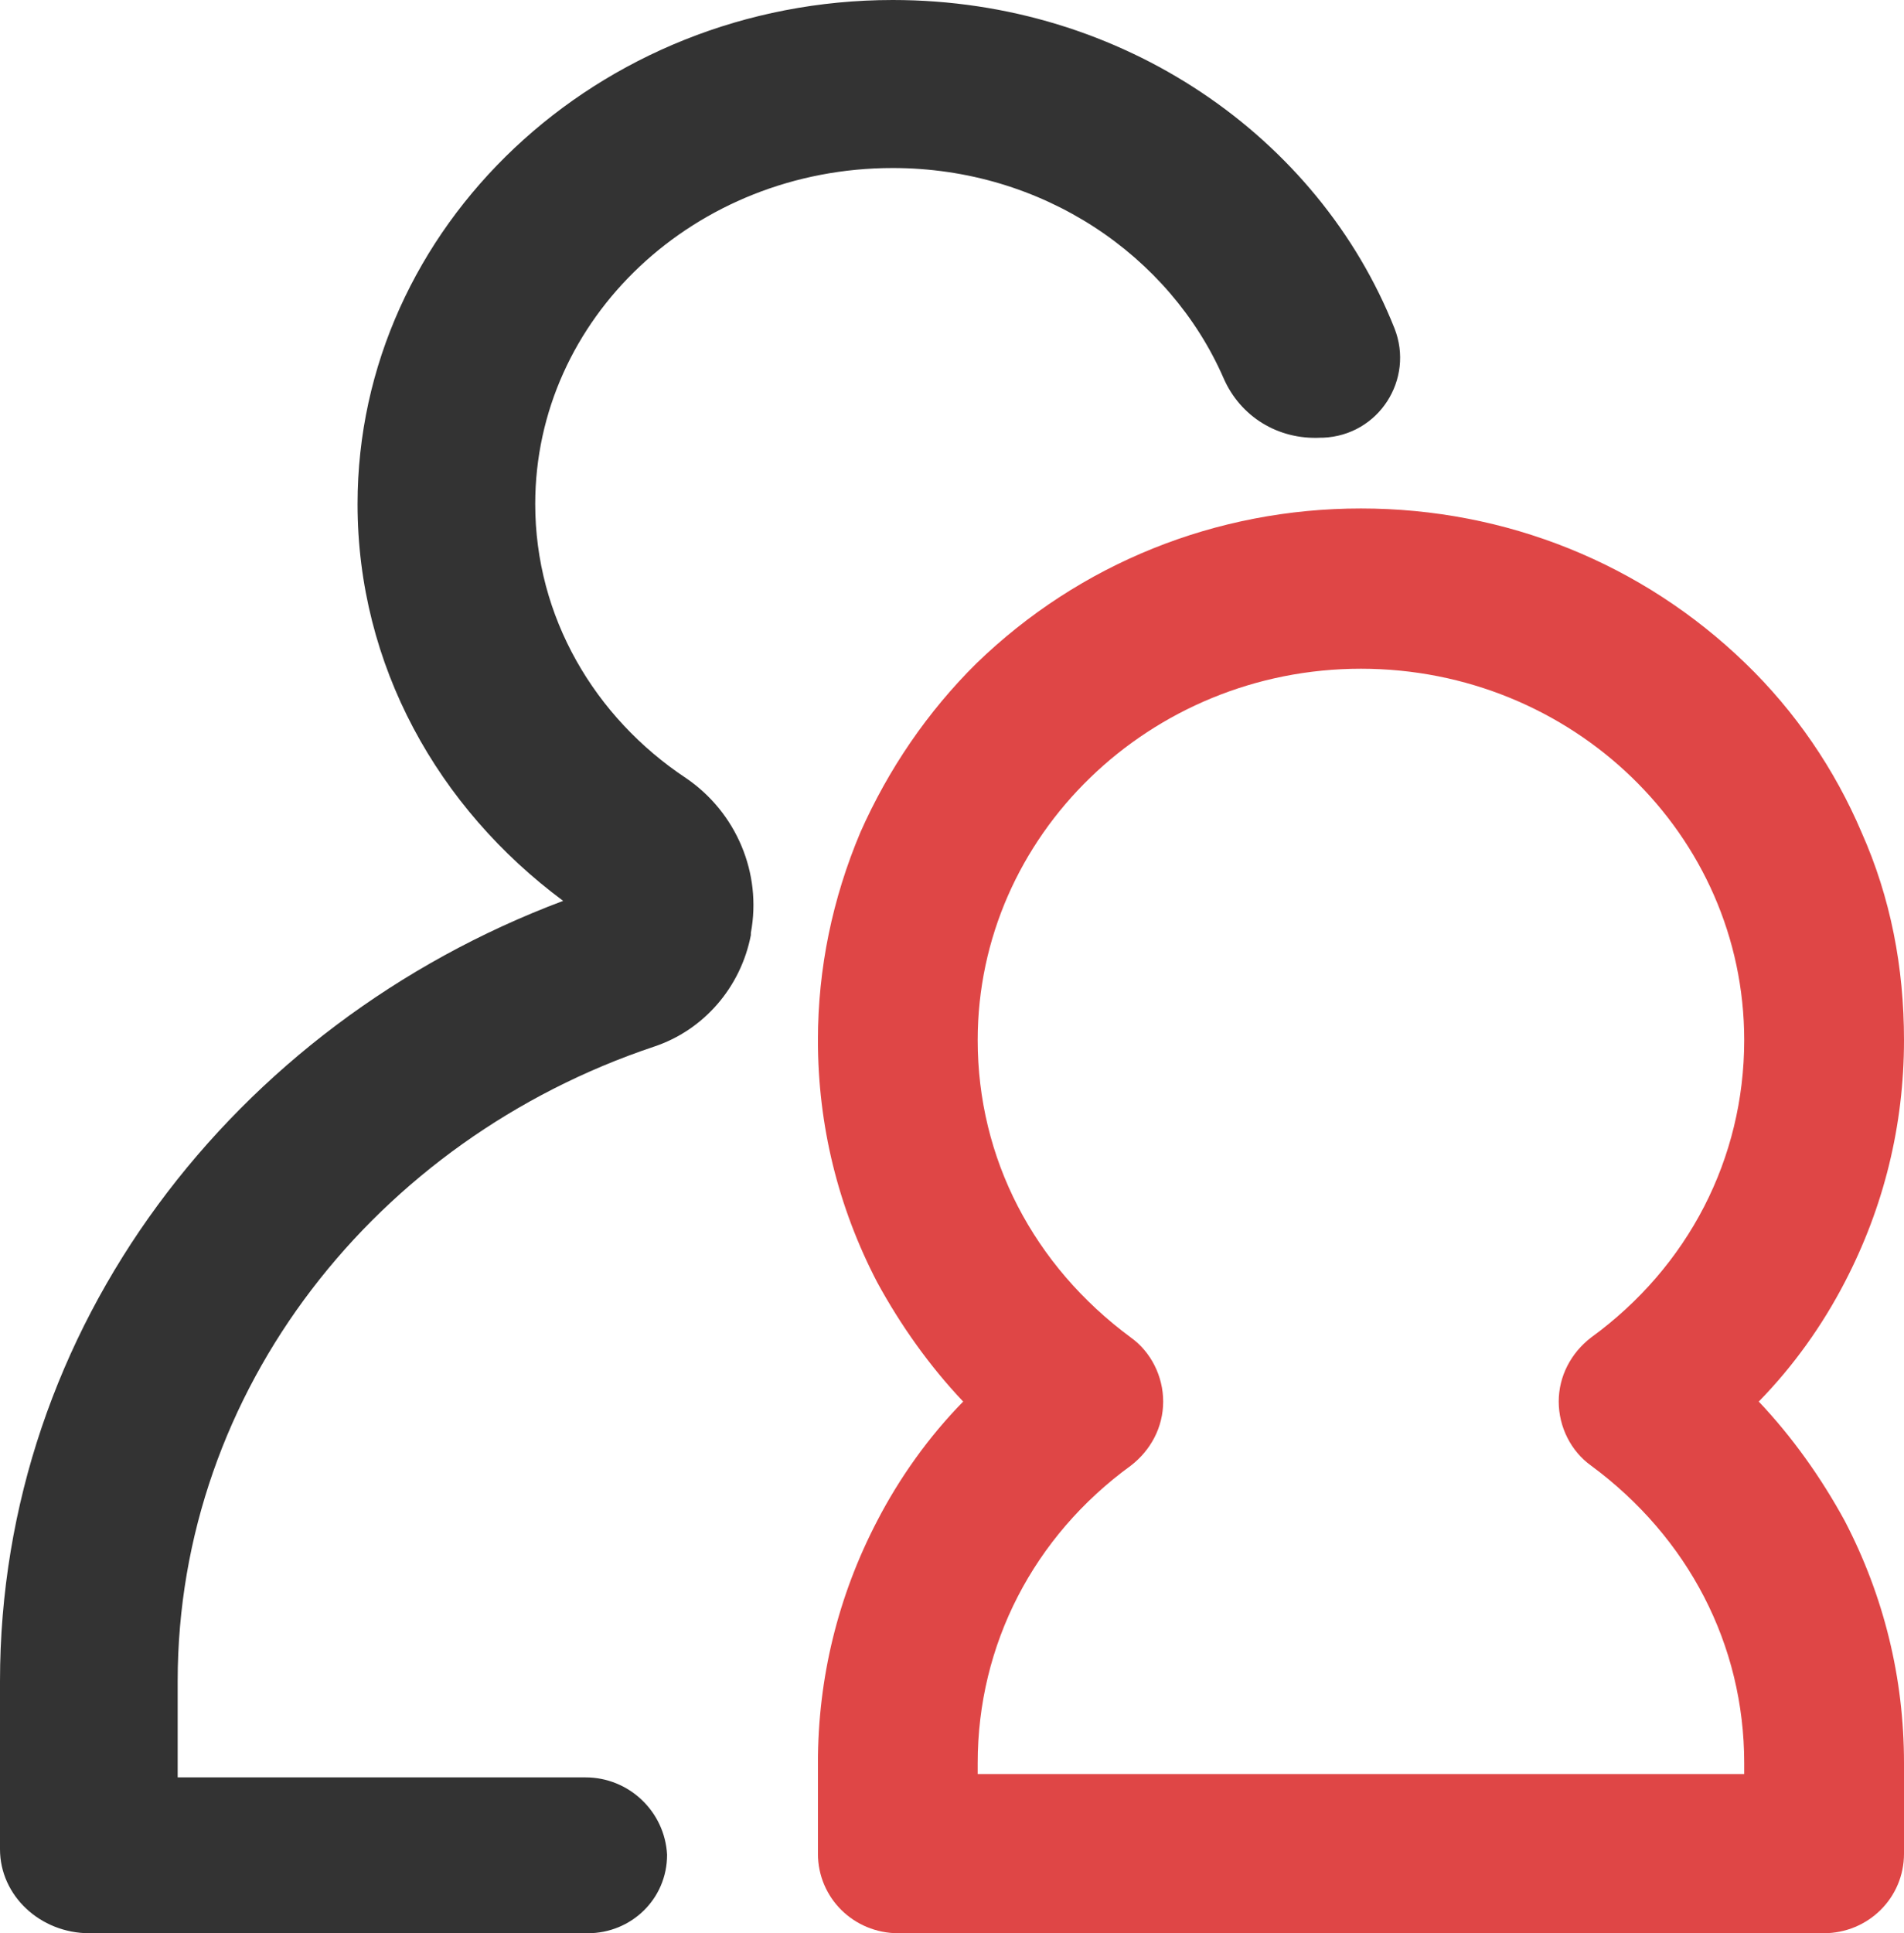 <svg viewBox="0 0 67 68" height="68" width="67" version="1.1" fill="none" xmlns:xlink="http://www.w3.org/1999/xlink" xmlns="http://www.w3.org/2000/svg"><g><g><path fill-opacity="1" fill="#333333" d="M20.603,62.518L6.252,62.518L6.252,59.136C6.252,48.871,13.251,40.085,23.002,36.819C24.771,36.236,26.069,34.719,26.422,32.892L26.422,32.814C26.816,30.715,25.911,28.576,24.142,27.371C20.918,25.233,18.834,21.695,18.834,17.729C18.834,11.197,24.456,5.91,31.416,5.91C36.685,5.91,41.167,8.981,43.054,13.297C43.644,14.658,44.981,15.474,46.475,15.396L46.554,15.396C48.52,15.319,49.778,13.336,49.07,11.547C46.397,4.821,39.516,0,31.416,0C21.036,0,12.582,7.97,12.582,17.729C12.582,23.405,15.413,28.421,19.817,31.687C8.218,36.041,0,46.694,0,59.136L0,65.045C0,66.678,1.415,68,3.146,68L20.682,68C22.215,68,23.474,66.795,23.474,65.24C23.395,63.723,22.137,62.518,20.603,62.518Z"></path></g><g><path fill-opacity="1" fill="#DF4646" d="M31.613,68C30.04,68,28.782,66.756,28.782,65.201L28.782,62.013C28.782,59.019,29.489,56.142,30.866,53.498C31.652,51.982,32.674,50.543,33.893,49.299C32.714,48.055,31.691,46.616,30.866,45.1C29.489,42.456,28.782,39.579,28.782,36.586C28.782,34.058,29.293,31.609,30.276,29.276C31.259,27.06,32.635,25.038,34.365,23.328C37.982,19.828,42.779,17.885,47.891,17.885C53.002,17.885,57.799,19.828,61.417,23.328C63.186,25.038,64.562,27.06,65.506,29.276C66.528,31.57,67,34.019,67,36.586C67,39.579,66.292,42.456,64.916,45.1C64.13,46.616,63.107,48.055,61.889,49.299C63.068,50.543,64.09,51.982,64.916,53.498C66.292,56.142,67,59.019,67,62.013L67,65.201C67,66.756,65.742,68,64.169,68L31.613,68ZM61.377,62.401L61.377,62.013C61.377,57.853,59.411,54.081,55.991,51.554C55.283,51.049,54.85,50.193,54.85,49.299C54.85,48.405,55.283,47.588,55.991,47.044C59.411,44.556,61.377,40.746,61.377,36.586C61.377,29.354,55.322,23.522,47.891,23.522C40.46,23.522,34.404,29.393,34.404,36.586C34.404,40.746,36.37,44.517,39.791,47.044C40.499,47.55,40.931,48.405,40.931,49.299C40.931,50.193,40.499,51.01,39.791,51.554C36.37,54.042,34.404,57.853,34.404,62.013L34.404,62.401L61.377,62.401Z"></path></g></g></svg>